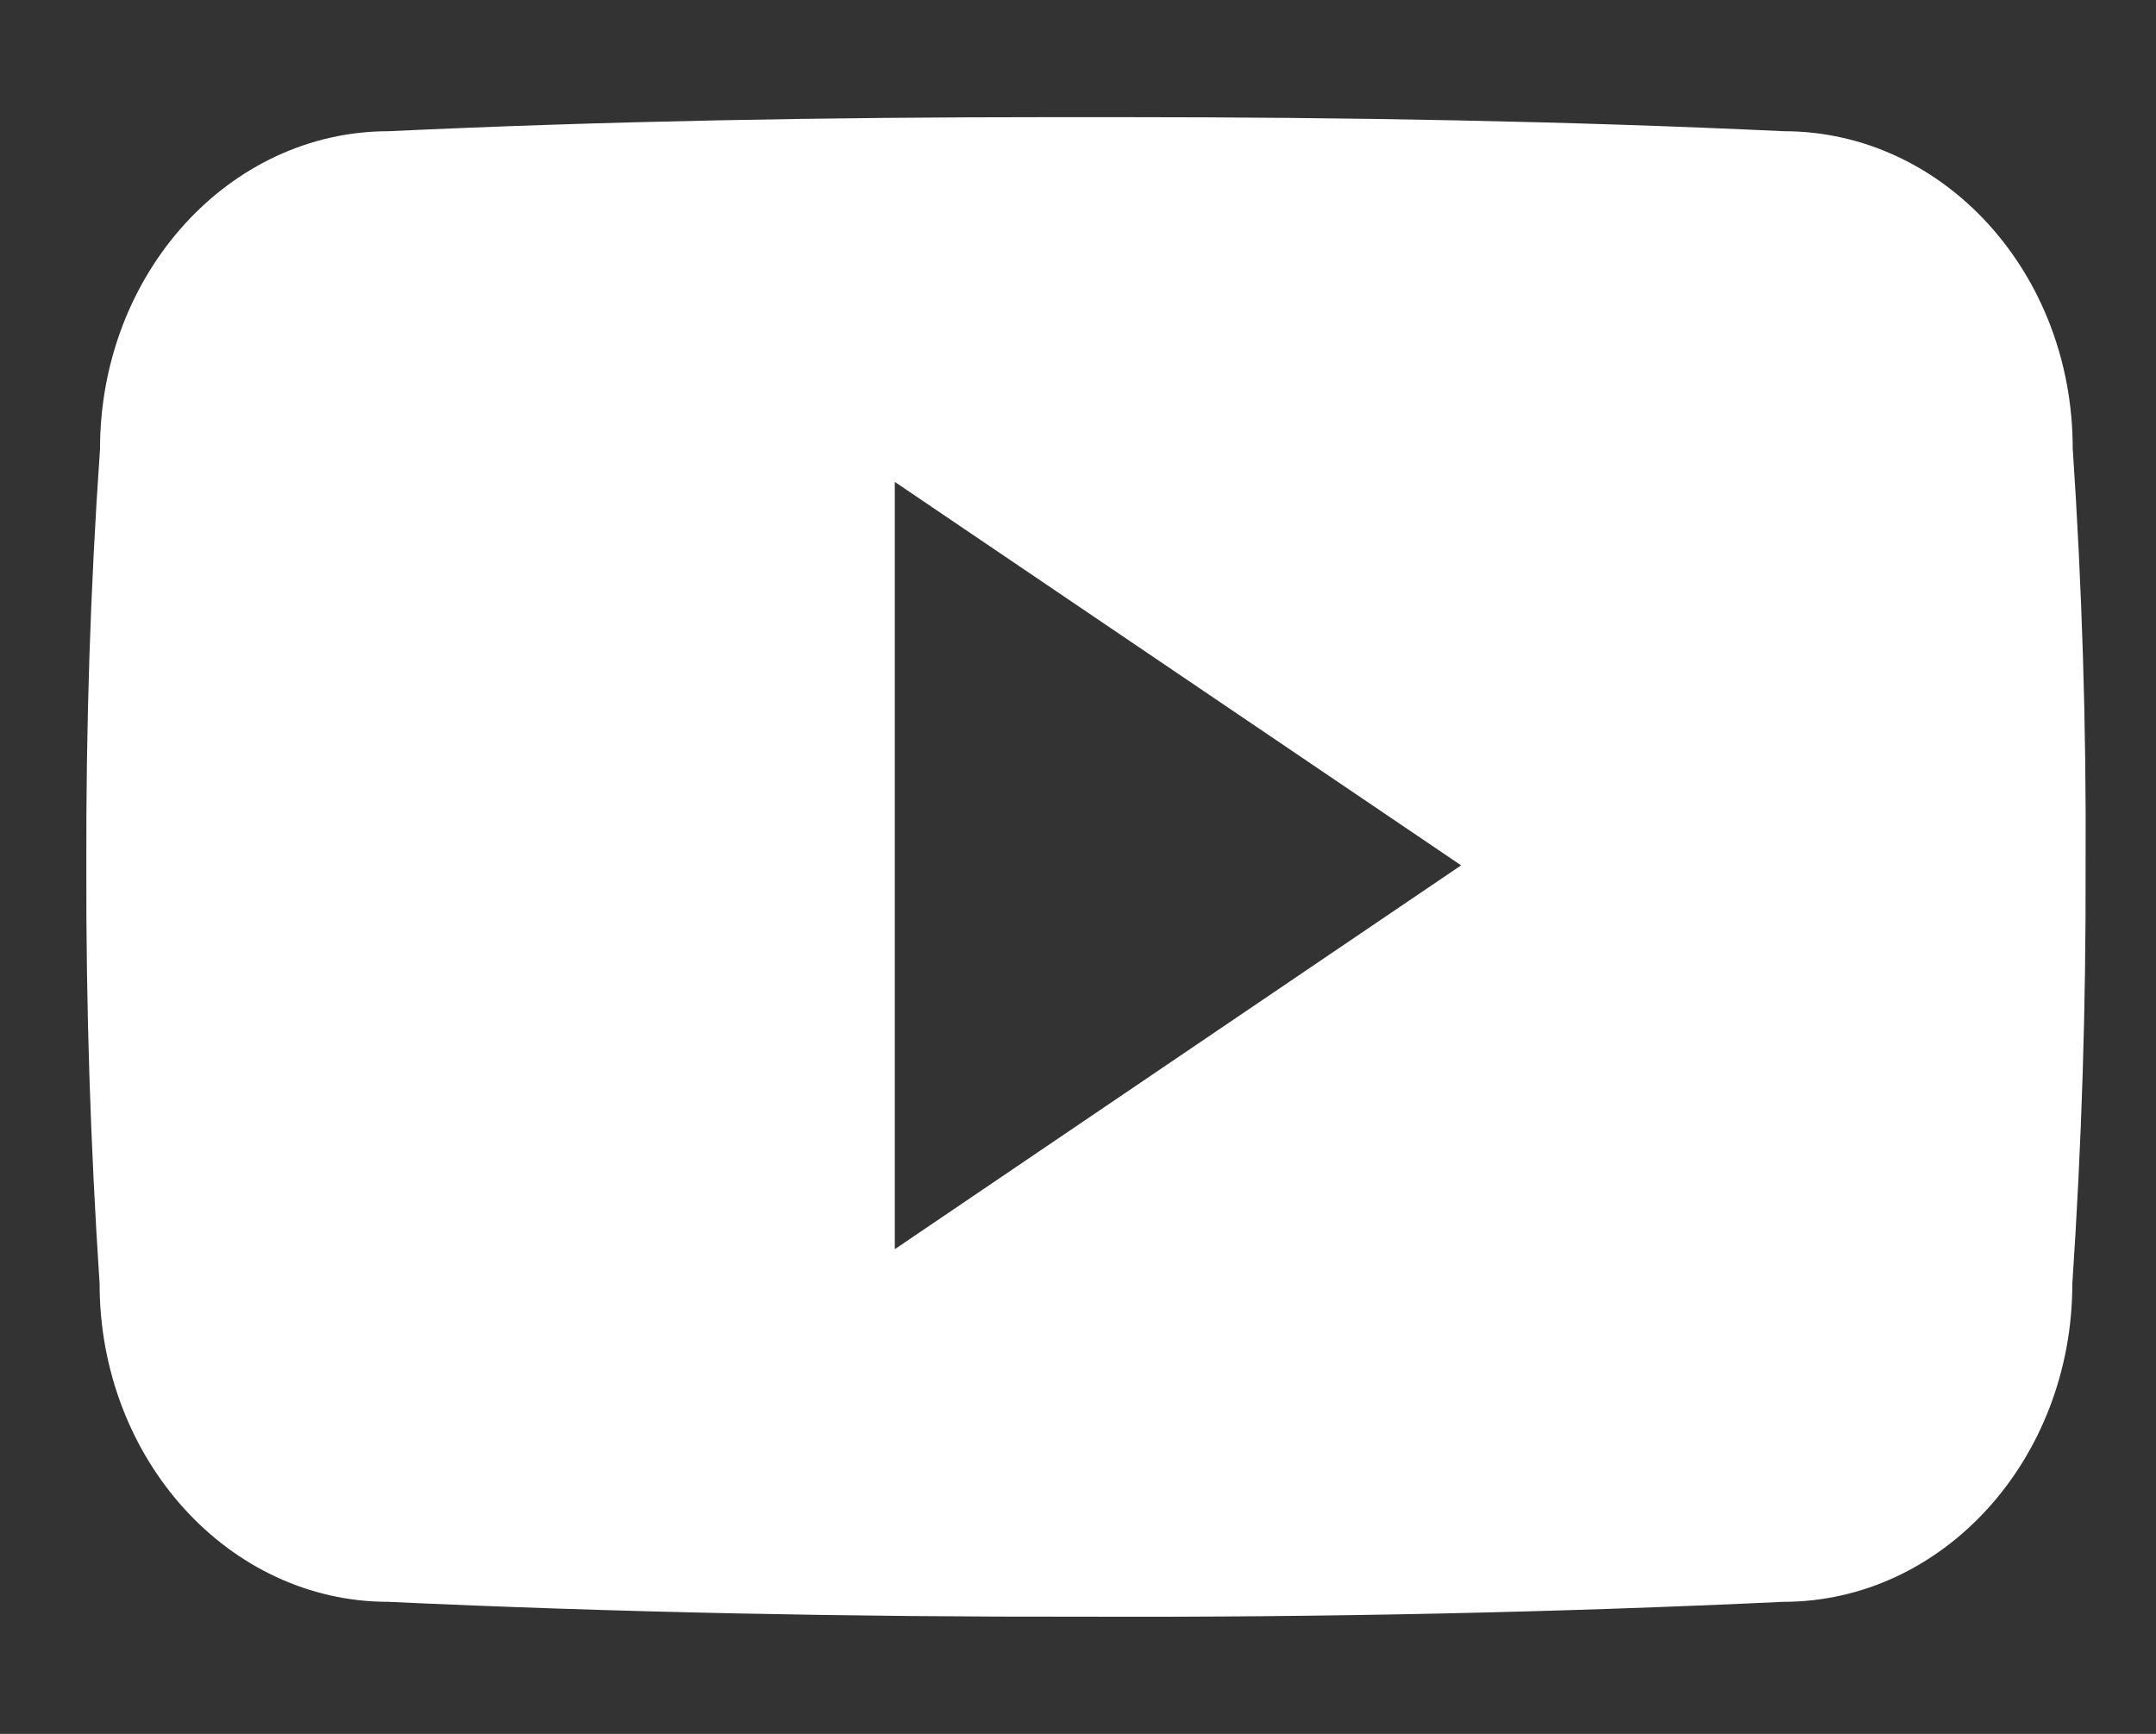 <svg xmlns="http://www.w3.org/2000/svg" xmlns:xlink="http://www.w3.org/1999/xlink" width="46" height="37" viewBox="0 0 46 37">
  <rect x="0" y="0" width="46" height="37" fill="#333333" stroke="none"/>
  <defs>
    <clipPath id="clip-Zeichenfläche_1">
      <rect width="46" height="37"/>
    </clipPath>
  </defs>
  <g id="Zeichenfläche_1" data-name="Zeichenfläche – 1" clip-path="url(#clip-Zeichenfläche_1)">
    <g id="Gruppe_1" data-name="Gruppe 1" transform="translate(36 -26)">
      <path id="Icon_ionic-logo-youtube" data-name="Icon ionic-logo-youtube" d="M42.381,11.566c0-3.75-2.758-6.766-6.166-6.766-4.616-.217-9.324-.3-14.133-.3h-1.5c-4.8,0-9.516.083-14.133.3C3.05,4.8.292,7.833.292,11.583c-.208,2.967-.3,5.933-.292,8.9q-.012,4.45.283,8.908c0,3.75,2.758,6.791,6.158,6.791,4.85.225,9.824.325,14.883.317q7.6.025,14.883-.317c3.408,0,6.166-3.042,6.166-6.791.2-2.975.292-5.941.283-8.916Q42.681,16.024,42.381,11.566ZM17.249,28.657V12.283l12.083,8.183Z" transform="translate(-34.158 24)" fill="#fff"/>
    </g>
  </g>
</svg>
